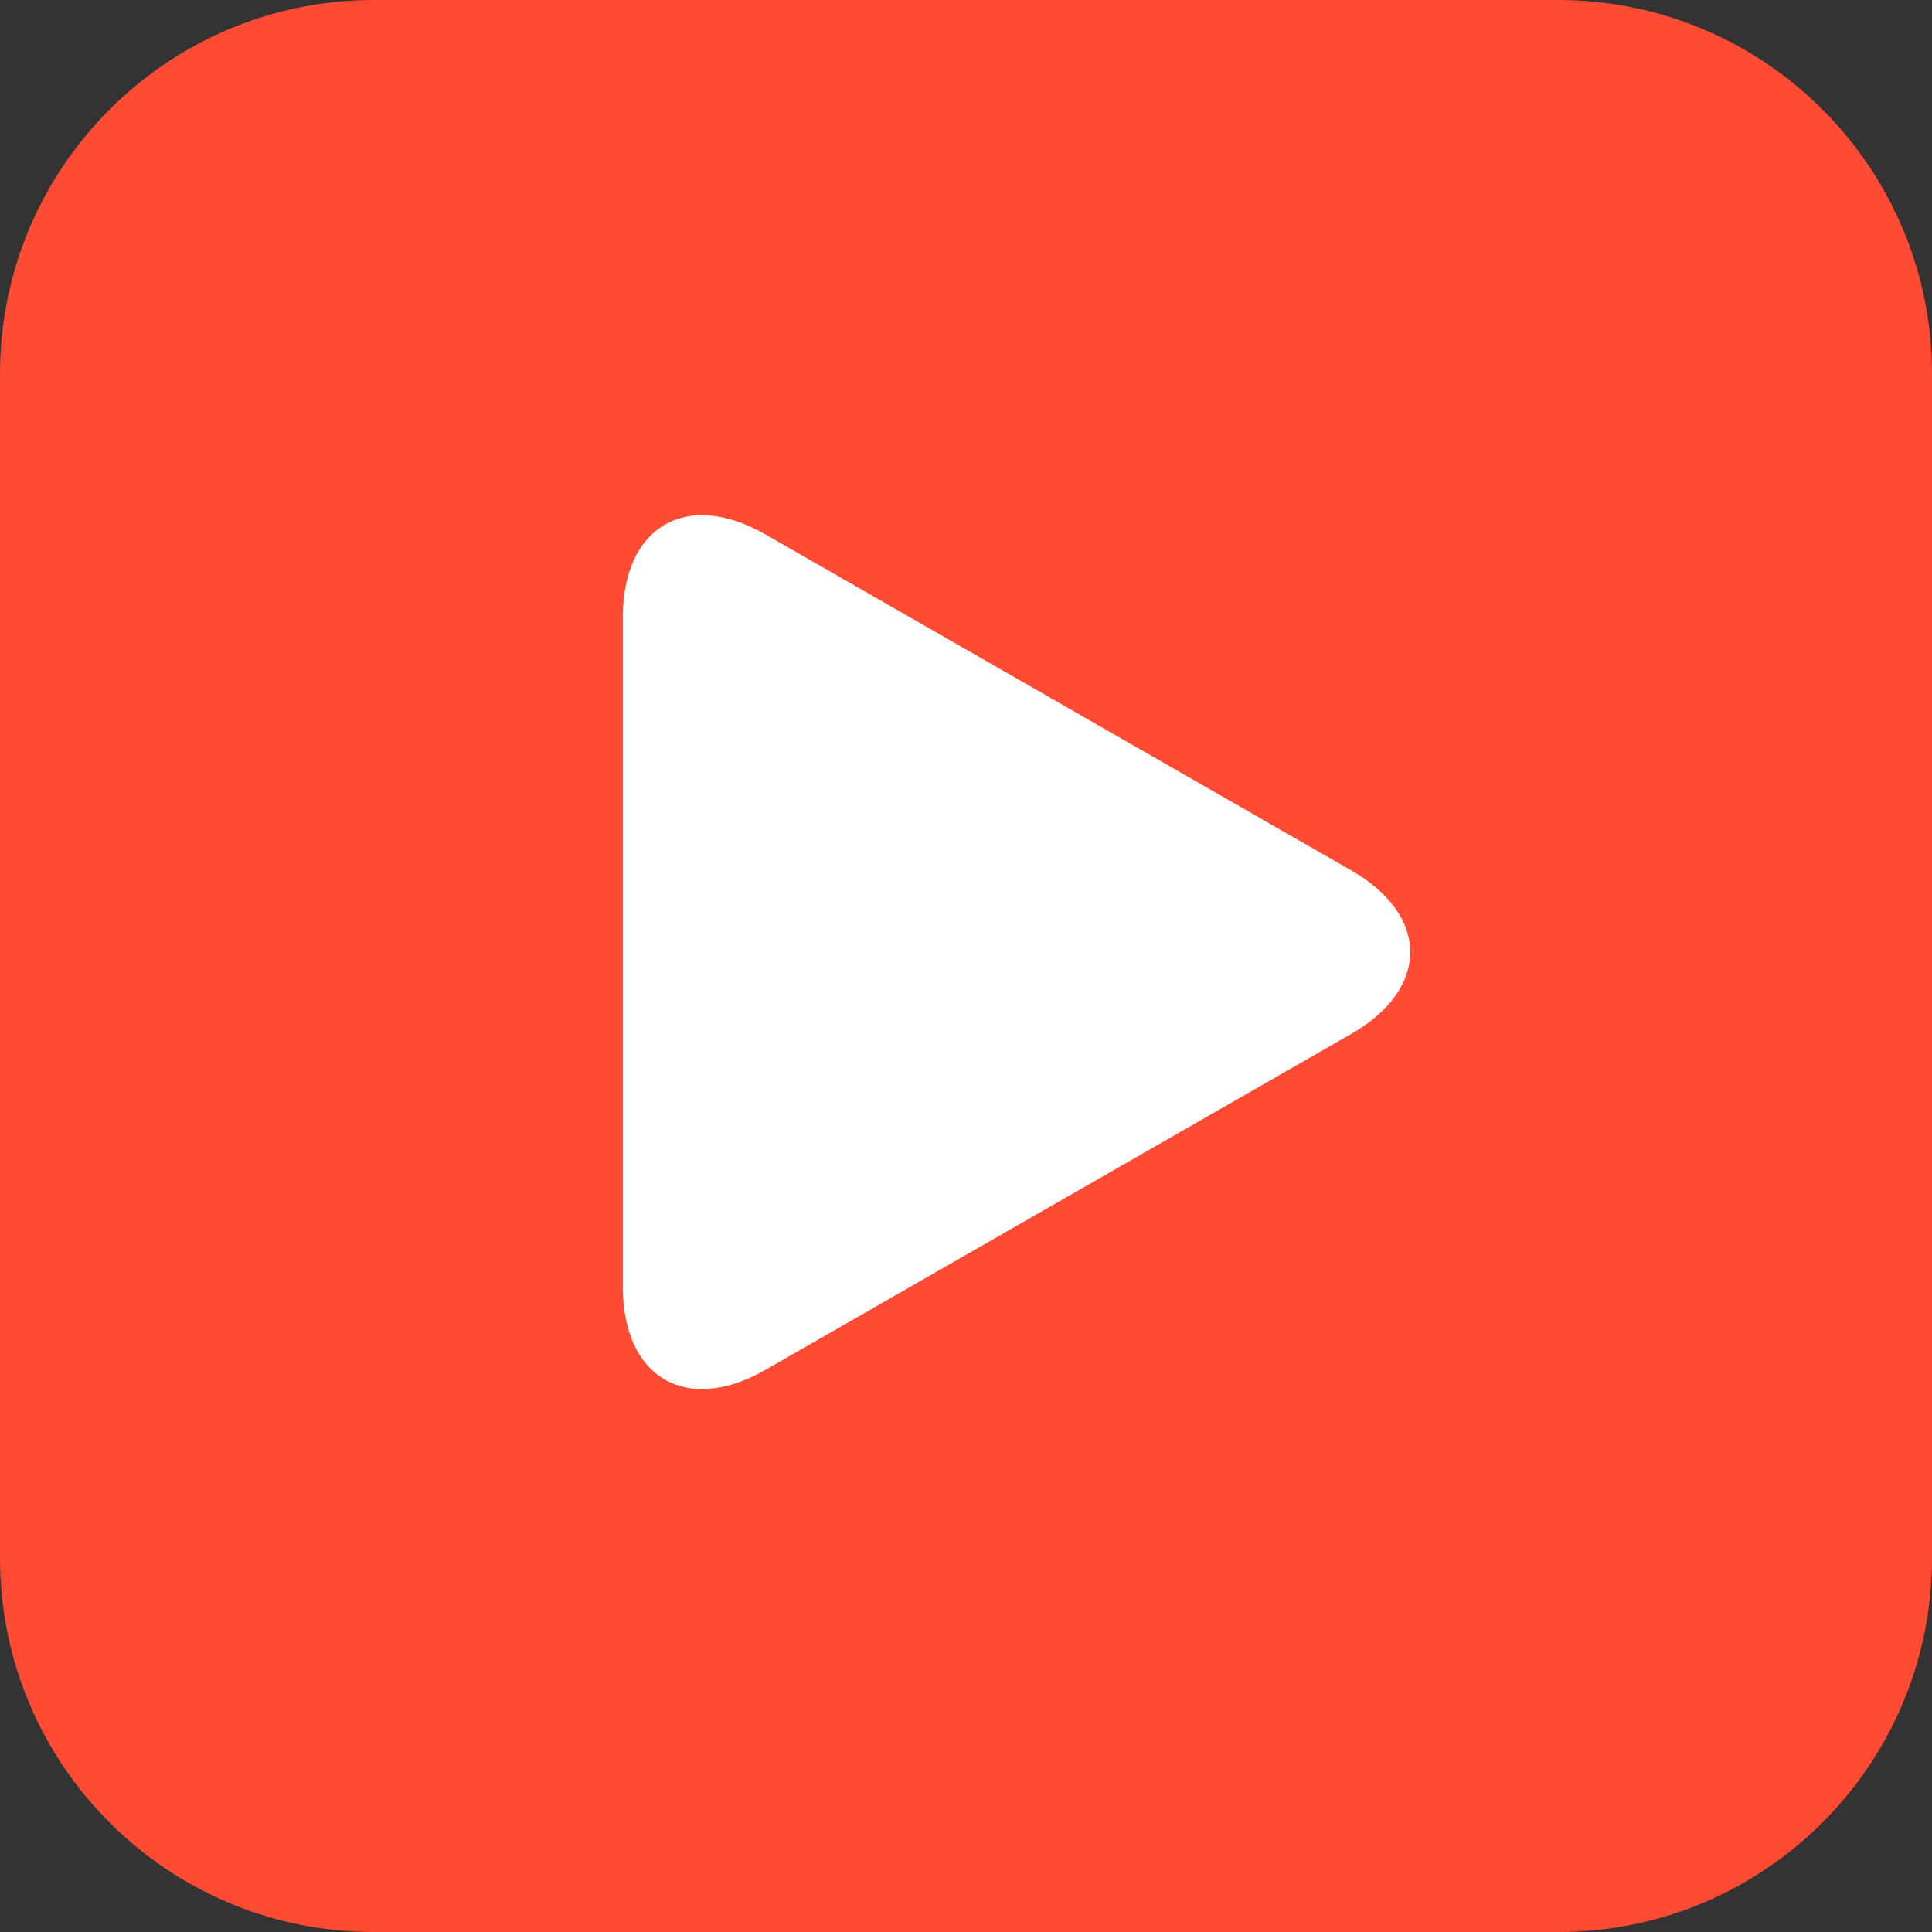 <svg width="60" height="60" viewBox="0 0 60 60" fill="none" xmlns="http://www.w3.org/2000/svg">
<rect x="0" y="0" width="60" height="60" fill="#333333" stroke="none"/>
<g clip-path="url(#clip0_1_38)">
<path d="M48.387 0H11.613C5.199 0 0 5.199 0 11.613V48.387C0 54.801 5.199 60 11.613 60H48.387C54.801 60 60 54.801 60 48.387V11.613C60 5.199 54.801 0 48.387 0Z" fill="#FF4B33"/>
<g clip-path="url(#clip1_1_38)">
<path d="M23.773 16.598C21.326 15.195 19.343 16.345 19.343 19.164V39.973C19.343 42.795 21.326 43.944 23.773 42.541L41.961 32.111C44.408 30.707 44.408 28.432 41.961 27.029L23.773 16.598Z" fill="white"/>
</g>
</g>
<defs>
<clipPath id="clip0_1_38">
<rect width="60" height="60" fill="white"/>
</clipPath>
<clipPath id="clip1_1_38">
<rect width="27.139" height="27.139" fill="white" transform="translate(18 16)"/>
</clipPath>
</defs>
</svg>

